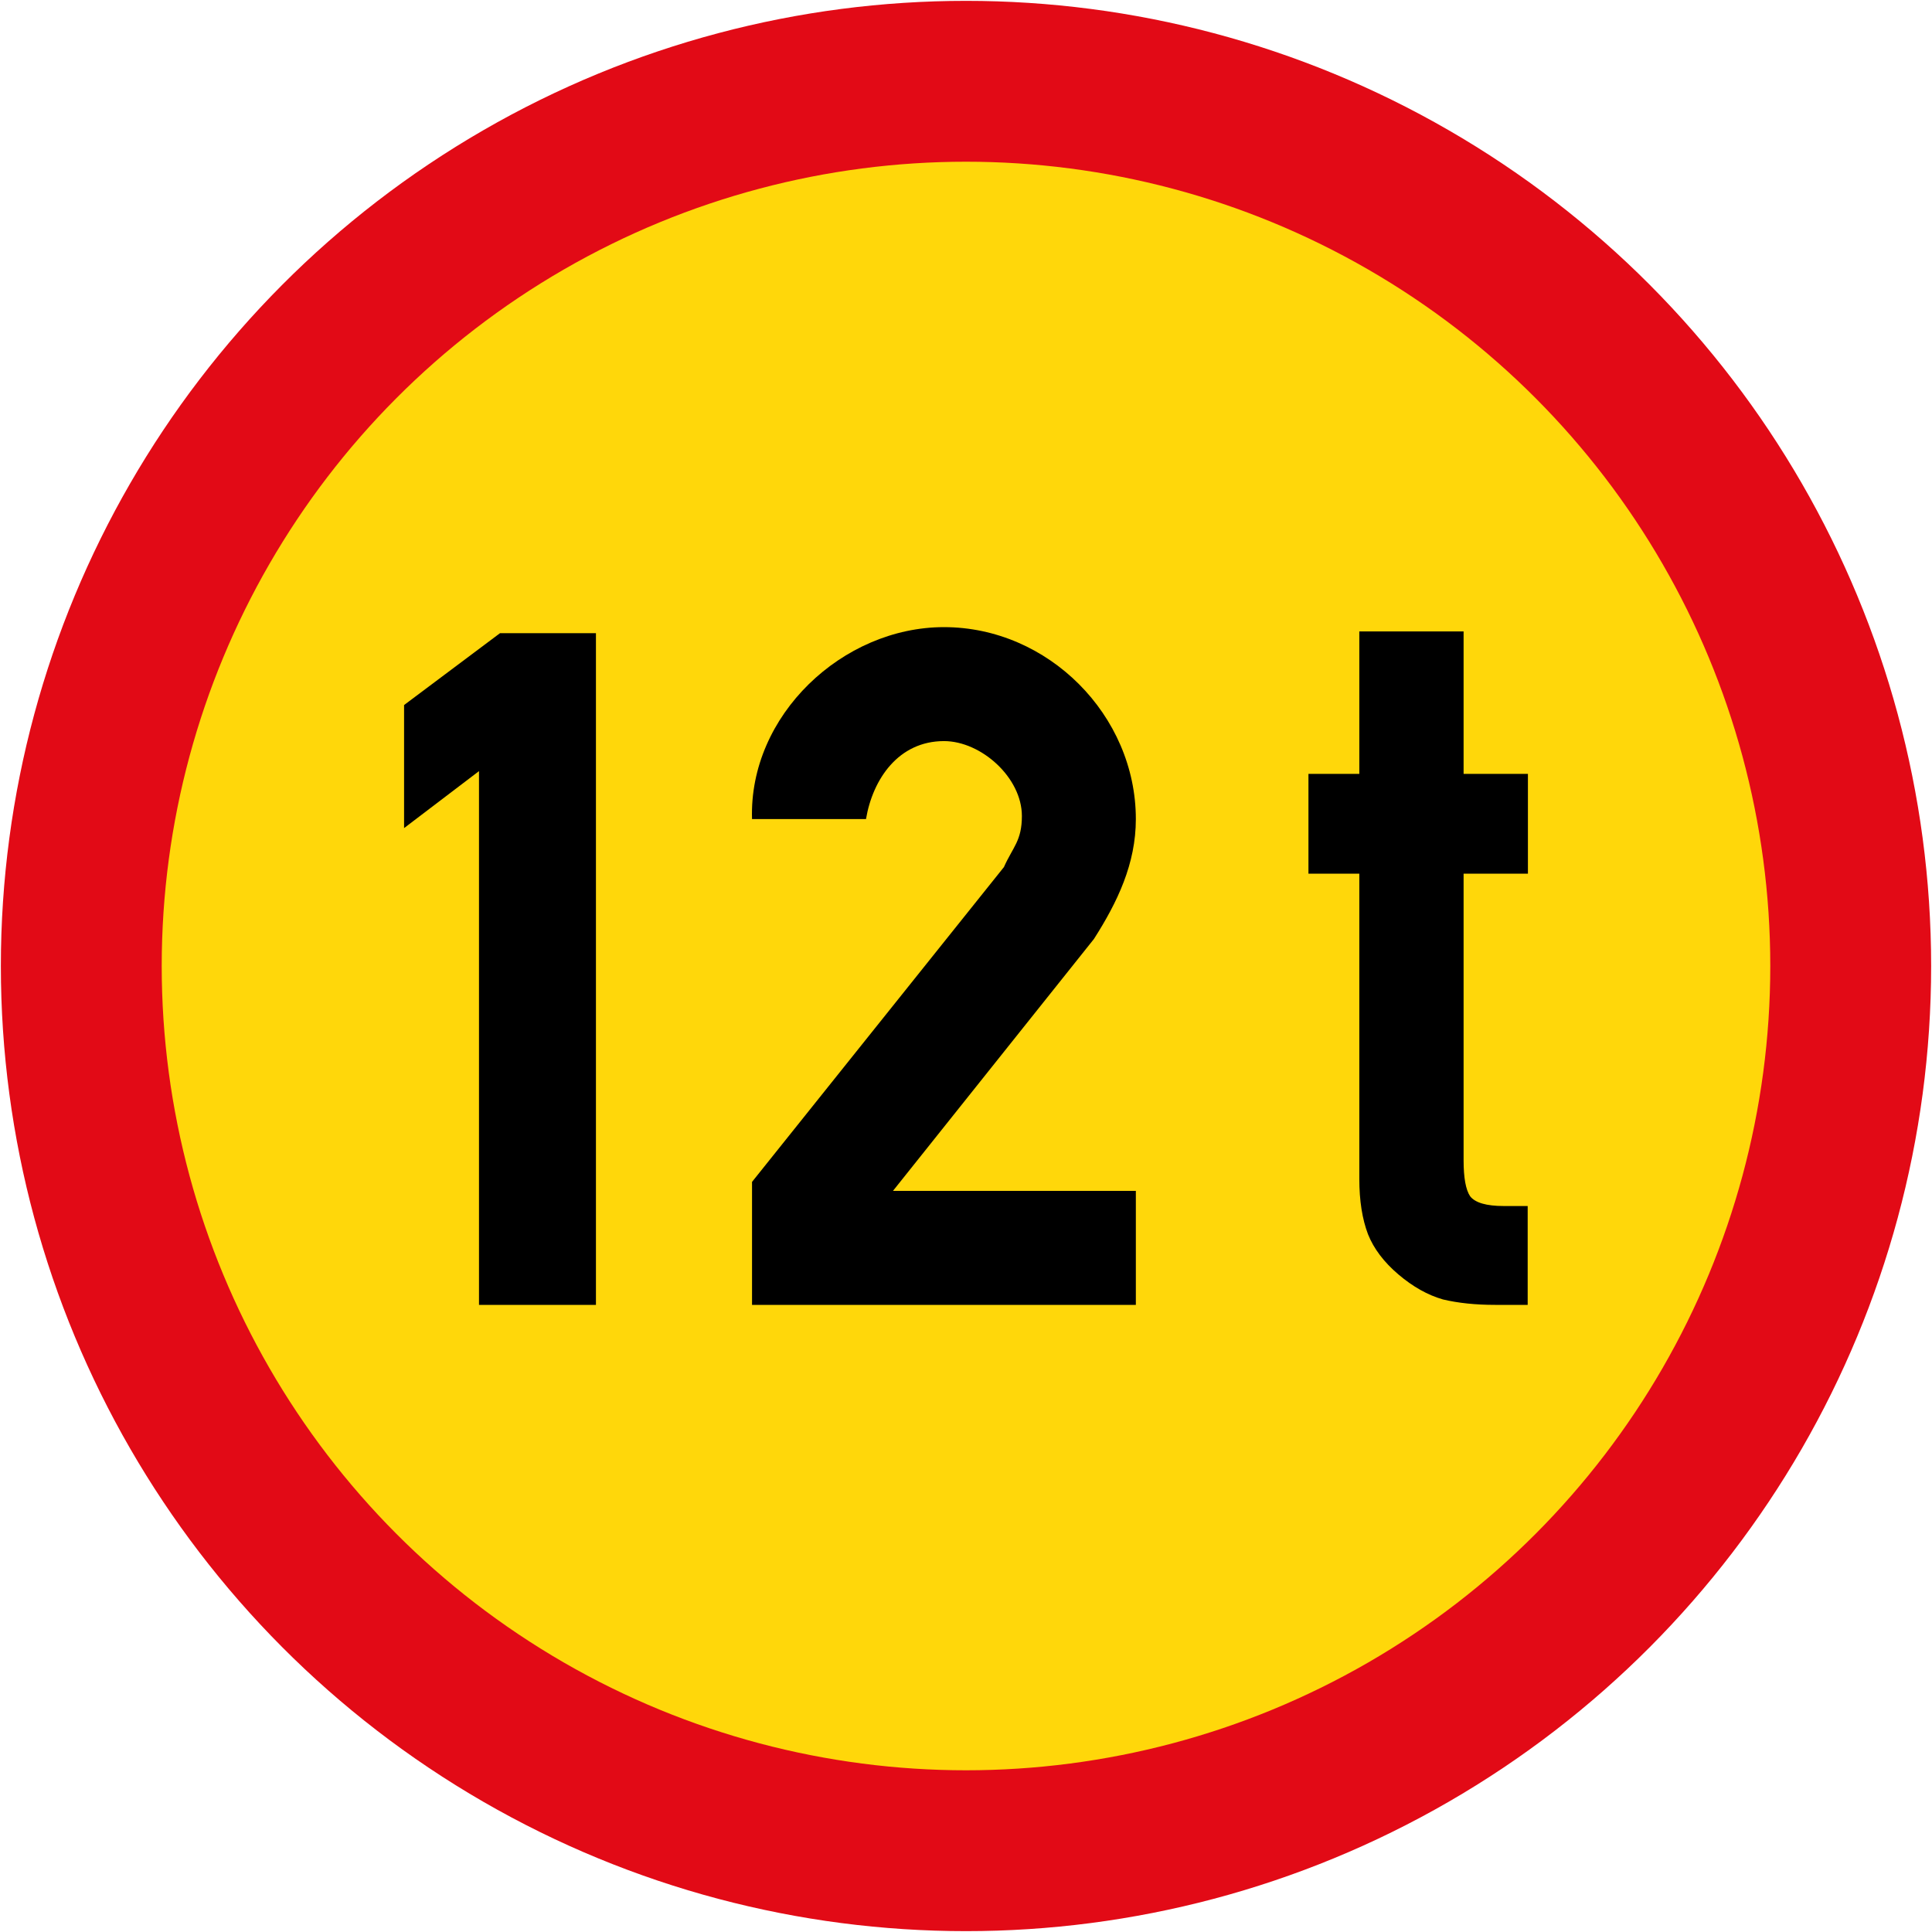 <?xml version="1.0" encoding="UTF-8" standalone="no"?>
<!-- Created with Inkscape (http://www.inkscape.org/) -->

<svg
   xmlns:osb="http://www.openswatchbook.org/uri/2009/osb"
   xmlns:dc="http://purl.org/dc/elements/1.1/"
   xmlns:cc="http://creativecommons.org/ns#"
   xmlns:rdf="http://www.w3.org/1999/02/22-rdf-syntax-ns#"
   xmlns:svg="http://www.w3.org/2000/svg"
   xmlns="http://www.w3.org/2000/svg"
   xmlns:sodipodi="http://sodipodi.sourceforge.net/DTD/sodipodi-0.dtd"
   xmlns:inkscape="http://www.inkscape.org/namespaces/inkscape"
   width="900.8"
   height="900.8"
   viewBox="0 0 900.8 900.8"
   id="svg4143"
   version="1.1"
   inkscape:version="0.91 r13725"
   sodipodi:docname="22.svg">
  <defs
     id="defs4145">
    <linearGradient
       id="linearGradient7315"
       osb:paint="solid">
      <stop
         style="stop-color:#ff0000;stop-opacity:1;"
         offset="0"
         id="stop7317" />
    </linearGradient>
  </defs>
  <sodipodi:namedview
     id="base"
     pagecolor="#ffffff"
     bordercolor="#666666"
     borderopacity="1.0"
     inkscape:pageopacity="0.0"
     inkscape:pageshadow="2"
     inkscape:zoom="0.5778509"
     inkscape:cx="424.12454"
     inkscape:cy="481.86798"
     inkscape:document-units="px"
     inkscape:current-layer="layer1"
     showgrid="false"
     units="px"
     fit-margin-top="0"
     fit-margin-left="0"
     fit-margin-right="0"
     fit-margin-bottom="0"
     inkscape:window-width="1920"
     inkscape:window-height="1057"
     inkscape:window-x="-8"
     inkscape:window-y="-8"
     inkscape:window-maximized="1" />
  <g
     inkscape:label="Layer 1"
     inkscape:groupmode="layer"
     id="layer1"
     transform="translate(-575.729,4661.212)">
    <circle
       style="fill:#e20a16;fill-opacity:1;stroke:none;stroke-width:8.05;stroke-miterlimit:4;stroke-dasharray:none;stroke-opacity:1"
       id="path4702"
       cx="1026.129"
       cy="-4210.812"
       r="450" />
    <circle
       cy="-4210.812"
       cx="1026.129"
       id="circle4704"
       style="fill:#ffd70a;fill-opacity:1;stroke:none;stroke-width:8.05;stroke-miterlimit:4;stroke-dasharray:none;stroke-opacity:1"
       r="375" />
    <g
       style="font-style:normal;font-variant:normal;font-weight:normal;font-stretch:normal;font-size:139.415px;line-height:125%;font-family:'DIN 1451 Mittelschrift';-inkscape-font-specification:'DIN 1451 Mittelschrift';letter-spacing:0px;word-spacing:0px;fill:#000000;fill-opacity:1;stroke:none;stroke-width:1px;stroke-linecap:butt;stroke-linejoin:miter;stroke-opacity:1"
       id="text7210"
       transform="matrix(1.66,0,0,1.66,-694.361,2649.728)" />
    <g
       style="font-style:normal;font-variant:normal;font-weight:normal;font-stretch:normal;font-size:54.217px;line-height:125%;font-family:'DIN 1451 Mittelschrift';-inkscape-font-specification:'DIN 1451 Mittelschrift';letter-spacing:0px;word-spacing:0px;fill:#000000;fill-opacity:1;stroke:none;stroke-width:1px;stroke-linecap:butt;stroke-linejoin:miter;stroke-opacity:1"
       id="text4170"
       transform="matrix(-6.995,0,0,6.995,5529.681,25774.451)" />
    <path
       d="m 1276.874,-4098.899 11.142,0 0,46.087 -15.194,0 c -9.116,0 -17.219,-0.844 -24.309,-2.532 -7.09,-2.026 -14.012,-5.909 -20.765,-11.648 -6.753,-5.74 -11.48,-11.986 -14.181,-18.739 -2.701,-7.09 -4.052,-15.7 -4.052,-25.829 l 0,-142.302 -23.72,0 0,-46.535 23.72,0 0,-66.414 48.62,0 0,66.414 29.993,0 0,46.535 -29.993,0 0,133.692 c 0,8.104 1.013,13.675 3.038,16.713 2.364,3.039 7.597,4.559 15.7,4.559 z"
       id="path4296"
       inkscape:connector-curvature="0"
       sodipodi:nodetypes="sccscscsccccccccccscs"
       style="font-style:normal;font-variant:normal;font-weight:normal;font-stretch:normal;font-size:224.194px;line-height:125%;font-family:'DIN 1451 Engschrift';-inkscape-font-specification:'DIN 1451 Engschrift';letter-spacing:0px;word-spacing:0px;fill:#000000;fill-opacity:1;stroke:none;stroke-width:1px;stroke-linecap:butt;stroke-linejoin:miter;stroke-opacity:1" />
    <path
       d="m 808.859,-4365.996 44.73,0 0,313.184 -54.525,0 0,-248.866 -34.934,26.568 0,-57.377 44.73,-33.508"
       style="fill:#000000;fill-opacity:1;fill-rule:nonzero;stroke:none"
       id="path7908"
       inkscape:connector-curvature="0" />
    <path
       d="m 926.367,-4279.313 53.136,0 c 3.152,-18.688 15.196,-36.363 36.36,-36.363 17.301,0 36.324,16.961 36.324,34.937 0,11.558 -4.203,14.446 -8.367,23.791 l -117.453,146.798 0,57.338 178.955,0 0,-53.136 -113.251,0 93.701,-117.453 c 10.993,-17.226 19.549,-35.087 19.549,-55.912 0,-48.446 -40.902,-89.499 -89.46,-89.499 -47.242,0 -90.997,41.091 -89.496,89.499"
       style="fill:#000000;fill-opacity:1;fill-rule:nonzero;stroke:none"
       id="path7910"
       inkscape:connector-curvature="0" />
  </g>
</svg>
